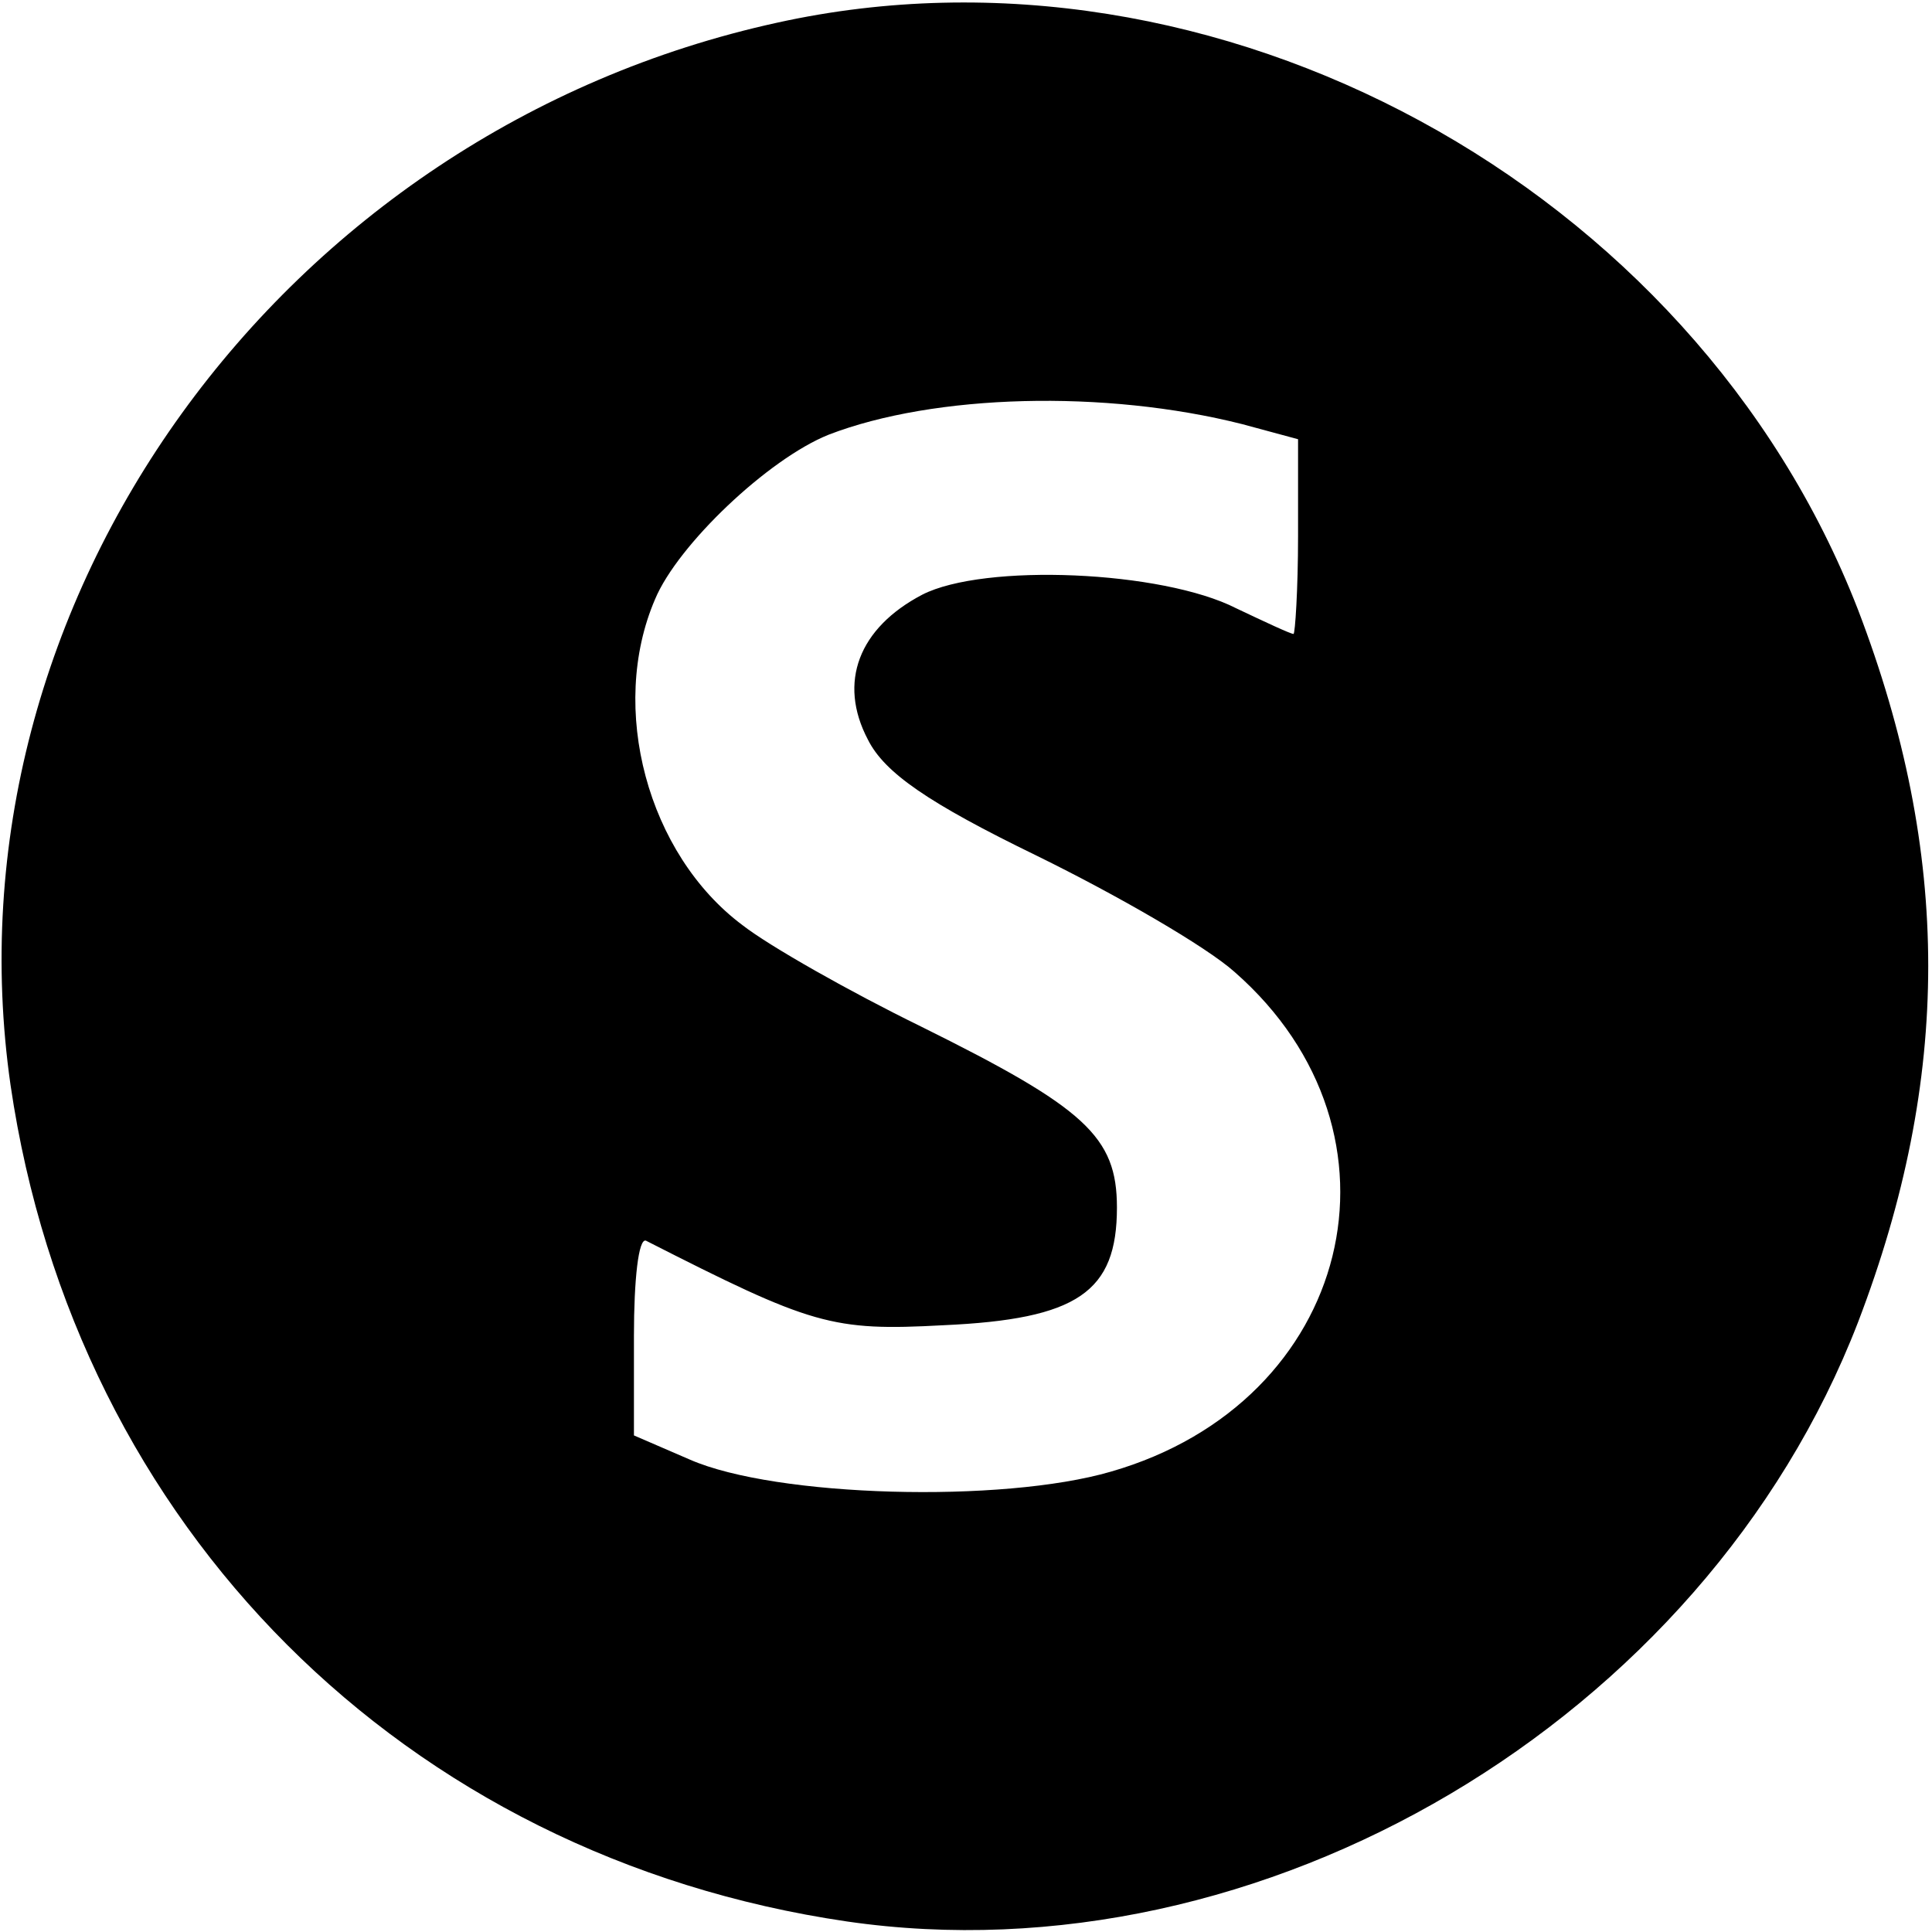 <?xml version="1.0" standalone="no"?>
<!DOCTYPE svg PUBLIC "-//W3C//DTD SVG 20010904//EN"
 "http://www.w3.org/TR/2001/REC-SVG-20010904/DTD/svg10.dtd">
<svg version="1.0" xmlns="http://www.w3.org/2000/svg"
 width="128pt" height="128pt" viewBox="0 0 128 128"
 preserveAspectRatio="xMidYMid meet">

<g transform="translate(0,128) scale(0.1,-0.1)"
fill="#000000" stroke="none">
<path d="M515 1265 c-329 -72 -554 -384 -508 -704 43 -293 261 -511 554 -554
275 -40 568 133 670 397 62 162 62 310 0 472 -109 281 -426 453 -716 389z
m308 -266 l37 -10 0 -64 c0 -36 -2 -65 -3 -65 -2 0 -19 8 -38 17 -49 25 -167
30 -208 9 -42 -22 -56 -58 -36 -96 11 -22 40 -42 112 -77 53 -26 112 -60 131
-77 122 -107 78 -285 -82 -331 -72 -21 -222 -17 -279 8 l-37 16 0 66 c0 37 3
65 8 63 110 -56 123 -60 197 -56 89 4 115 22 115 78 0 47 -21 66 -130 120 -47
23 -100 53 -118 67 -63 47 -89 144 -58 216 15 36 75 93 115 109 70 27 183 30
274 7z"/>
</g>
</svg>
